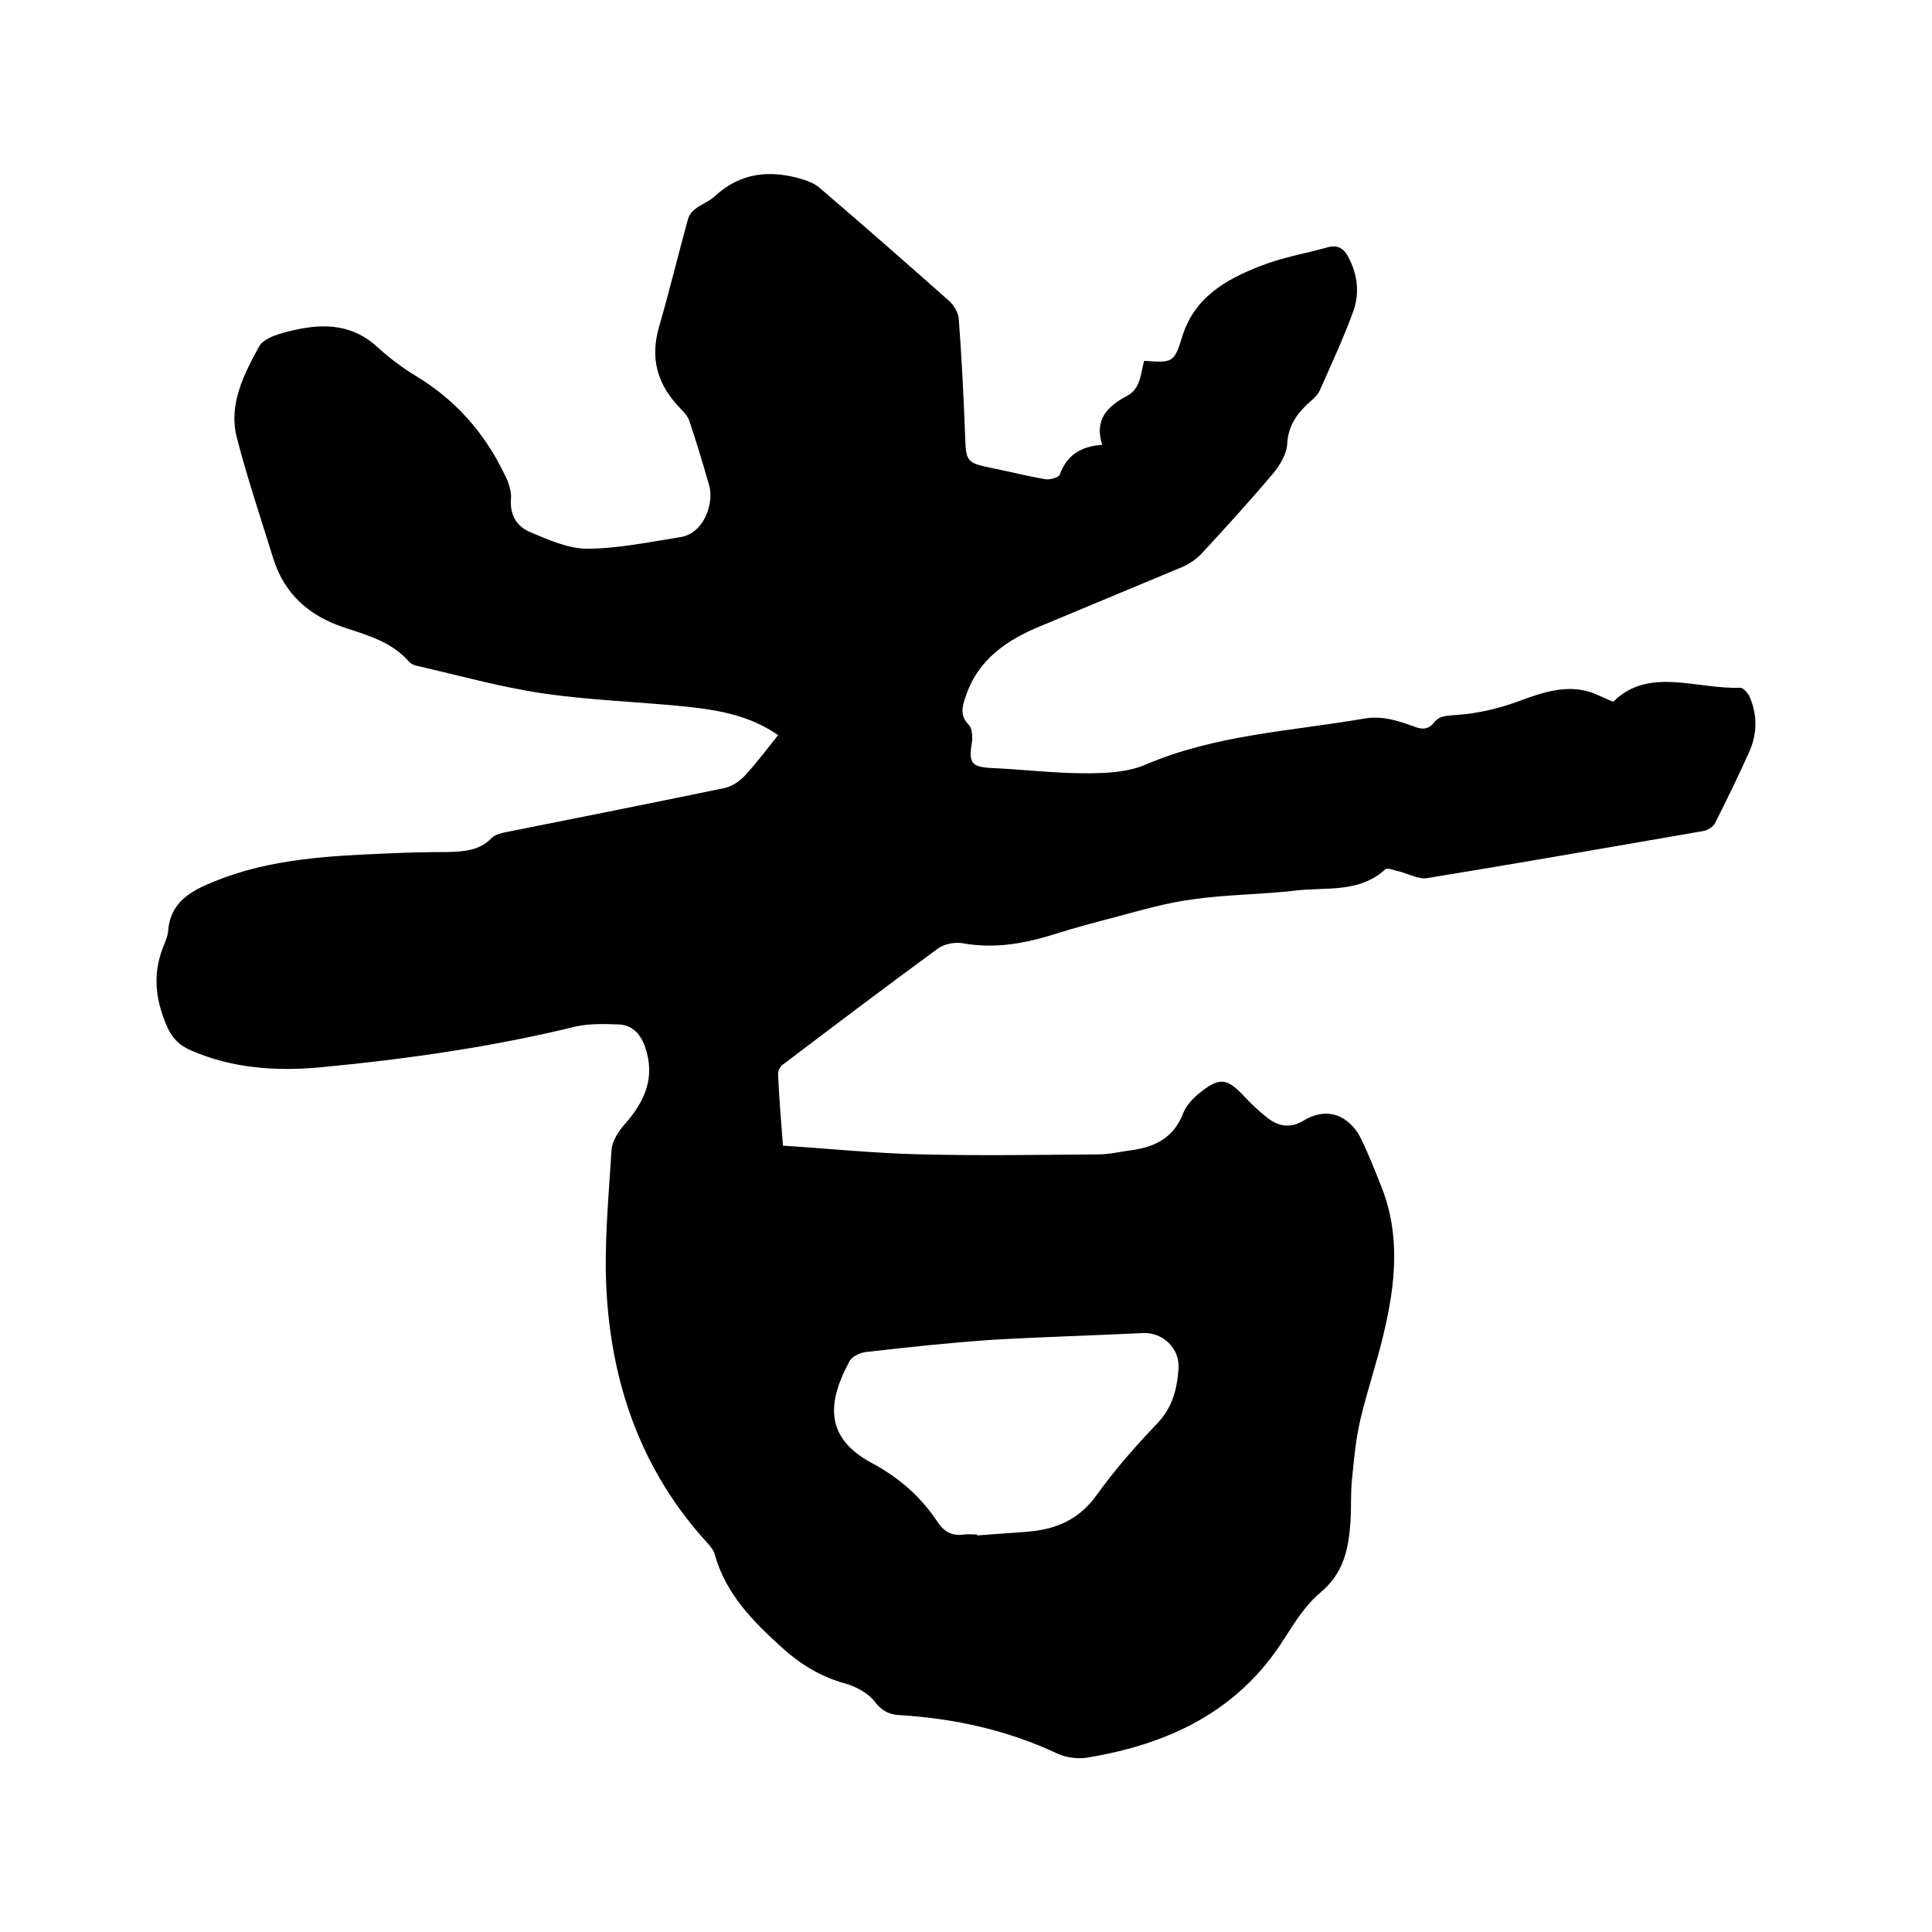 <svg enable-background="new 0 0 400 400" viewBox="0 0 400 400" xmlns="http://www.w3.org/2000/svg"><path d="m228.2 92.1c-1.7-5.3 1.2-8 4.9-10 3.2-1.6 3-4.8 3.8-7.4 5.7.4 6.2.5 7.8-4.8 2.5-8.3 9-12 16.2-14.8 4.5-1.8 9.3-2.6 14-3.9 2.1-.6 3.4.3 4.3 2.1 1.9 3.6 2.3 7.4 1 11.1-2 5.5-4.5 10.9-6.9 16.3-.4 1-1.4 1.9-2.2 2.6-2.6 2.3-4.4 4.9-4.6 8.6-.1 2.1-1.5 4.4-2.9 6.1-4.8 5.7-9.9 11.3-15 16.8-1 1-2.3 1.9-3.6 2.5-9.8 4.1-19.7 8.2-29.5 12.3-7.1 2.9-13.1 7-15.6 14.7-.7 2-1.2 3.9.7 5.8.7.7.8 2.6.6 3.8-.7 4 0 4.9 4 5.1 6.5.3 13.1 1.1 19.6 1.1 4.2 0 8.7-.2 12.4-1.8 14.5-6.2 30-6.9 45.1-9.5 3.8-.7 7.1.4 10.4 1.6 1.6.6 2.9.8 4.2-.8 1.2-1.6 3-1.4 5-1.6 4.1-.3 8.3-1.3 12.2-2.7 4.6-1.7 9.2-3.4 14.1-2.3 1.8.4 3.4 1.3 5.8 2.3 7.3-7.3 17.1-2.6 26.3-2.9.7 0 1.7 1.2 2 2 1.6 3.8 1.5 7.7-.2 11.4-2.2 4.9-4.6 9.8-7 14.6-.4.8-1.7 1.6-2.7 1.7-19 3.3-37.9 6.6-56.9 9.7-1.8.3-3.9-.9-5.9-1.4-.9-.2-2.4-.8-2.8-.4-5.5 5-12.4 3.6-18.7 4.4-7 .8-14.2.8-21.2 1.8-5.3.7-10.5 2.2-15.7 3.6-4.2 1.1-8.4 2.2-12.5 3.5-6.3 2-12.6 3.2-19.3 2-1.6-.3-3.8.1-5.1 1-10.8 7.9-21.5 16-32.2 24.1-.6.4-1.1 1.4-1 2.1.2 4.7.6 9.5 1 14.7 9.6.6 19.1 1.6 28.6 1.8 12.3.3 24.5.1 36.8 0 2.1 0 4.2-.5 6.3-.8 5.1-.6 9.2-2.5 11.2-7.8.6-1.5 1.9-2.9 3.1-3.9 4.4-3.6 5.9-3.4 9.7.7 1.4 1.5 3 3 4.7 4.3 2.3 1.8 4.8 2.1 7.4.5 2.5-1.5 5.3-2 7.9-.6 1.5.8 2.9 2.3 3.7 3.8 1.7 3.4 3.1 6.9 4.5 10.5 4 10 2.9 20.2.5 30.3-1.4 6-3.4 11.8-4.8 17.7-1 4.2-1.4 8.5-1.8 12.8-.3 2.8-.1 5.7-.3 8.6-.4 5.6-1.4 10.6-6.2 14.6-3 2.5-5.3 6.1-7.4 9.4-9.5 15.2-24 22-40.9 24.8-2 .3-4.3 0-6.1-.8-10.4-4.9-21.3-7.3-32.7-8-2.1-.1-3.7-.8-5.2-2.8-1.4-1.8-4-3.2-6.3-3.8-4.9-1.4-8.9-3.8-12.7-7.2-6.1-5.5-11.8-11.2-14.1-19.4-.2-.9-.9-1.7-1.5-2.4-13.4-14.6-19.7-32.2-20.9-51.6-.6-9.9.4-19.8 1-29.7.1-1.9 1.4-3.9 2.7-5.4 4.2-4.7 6.5-9.8 4.2-16.2-1-2.7-2.7-4.4-5.4-4.5-2.9-.1-6-.2-8.8.4-17.5 4.3-35.3 6.8-53.2 8.5-9 .8-18 .2-26.5-3.5-2.6-1.1-4.1-2.7-5.2-5.4-2.4-5.7-2.8-11.1-.3-16.8.3-.8.6-1.6.7-2.4.4-6.2 4.8-8.5 9.8-10.5 11.4-4.6 23.5-5.2 35.5-5.7 4.2-.2 8.5-.3 12.7-.3 3.3-.1 6.5-.3 9-2.9.7-.7 1.9-1 2.9-1.2 15-3 30.1-6 45.1-9.1 1.6-.3 3.3-1.4 4.4-2.6 2.4-2.6 4.6-5.5 6.9-8.4-5.9-4.1-12.4-5.2-19-5.9-9.8-1-19.7-1.3-29.4-2.7-9-1.3-17.8-3.8-26.6-5.8-.5-.1-1-.4-1.4-.8-3.6-4.1-8.6-5.5-13.5-7.1-7.2-2.4-12.3-6.9-14.6-14.2-2.6-8.4-5.4-16.7-7.6-25.2-1.7-6.8 1.5-13 4.6-18.7 1.1-2 4.8-2.9 7.5-3.5 6.2-1.4 12.1-1.1 17.2 3.7 2.4 2.2 5.1 4.2 7.9 5.9 8.1 4.9 14.1 11.7 18.2 20.2.8 1.5 1.5 3.4 1.4 5-.3 3.4 1.1 5.8 3.8 7 3.8 1.6 8 3.5 11.9 3.5 6.5 0 13-1.4 19.4-2.4 5-.8 7-7.3 5.9-10.8-1.3-4.5-2.6-8.9-4.1-13.3-.3-.9-1.1-1.8-1.8-2.5-4.8-4.9-6.4-10.4-4.4-17.1 2.1-7.3 3.9-14.7 5.9-22 .2-.8.8-1.7 1.5-2.2 1.2-1 2.8-1.5 4-2.6 5.5-5.1 11.7-5.6 18.5-3.5 1.2.4 2.4.9 3.3 1.7 9 7.7 17.9 15.5 26.8 23.4 1 .9 1.9 2.4 2 3.7.6 7.9 1 15.8 1.3 23.8.2 6 .2 6 6 7.2 3.5.7 7 1.6 10.5 2.2 1 .2 2.8-.3 3.1-.9 1.4-3.9 4.2-5.9 8.8-6.2zm-25.9 225.6v.2c3.6-.3 7.2-.5 10.7-.8 5.7-.5 10.4-2.5 14-7.5 3.8-5.3 8.2-10.3 12.7-15 3.1-3.3 4-7.1 4.3-11.2.3-4.2-3.2-7.6-7.4-7.4-10.4.5-20.9.8-31.3 1.4-8.6.6-17.2 1.5-25.8 2.5-1.3.1-3.1.9-3.6 1.9-4.1 7.6-5.9 15.5 4.6 21.1 5.4 2.9 10 6.8 13.4 11.9 1.4 2.2 3 3.3 5.7 2.9.8-.1 1.7 0 2.7 0z"/></svg>